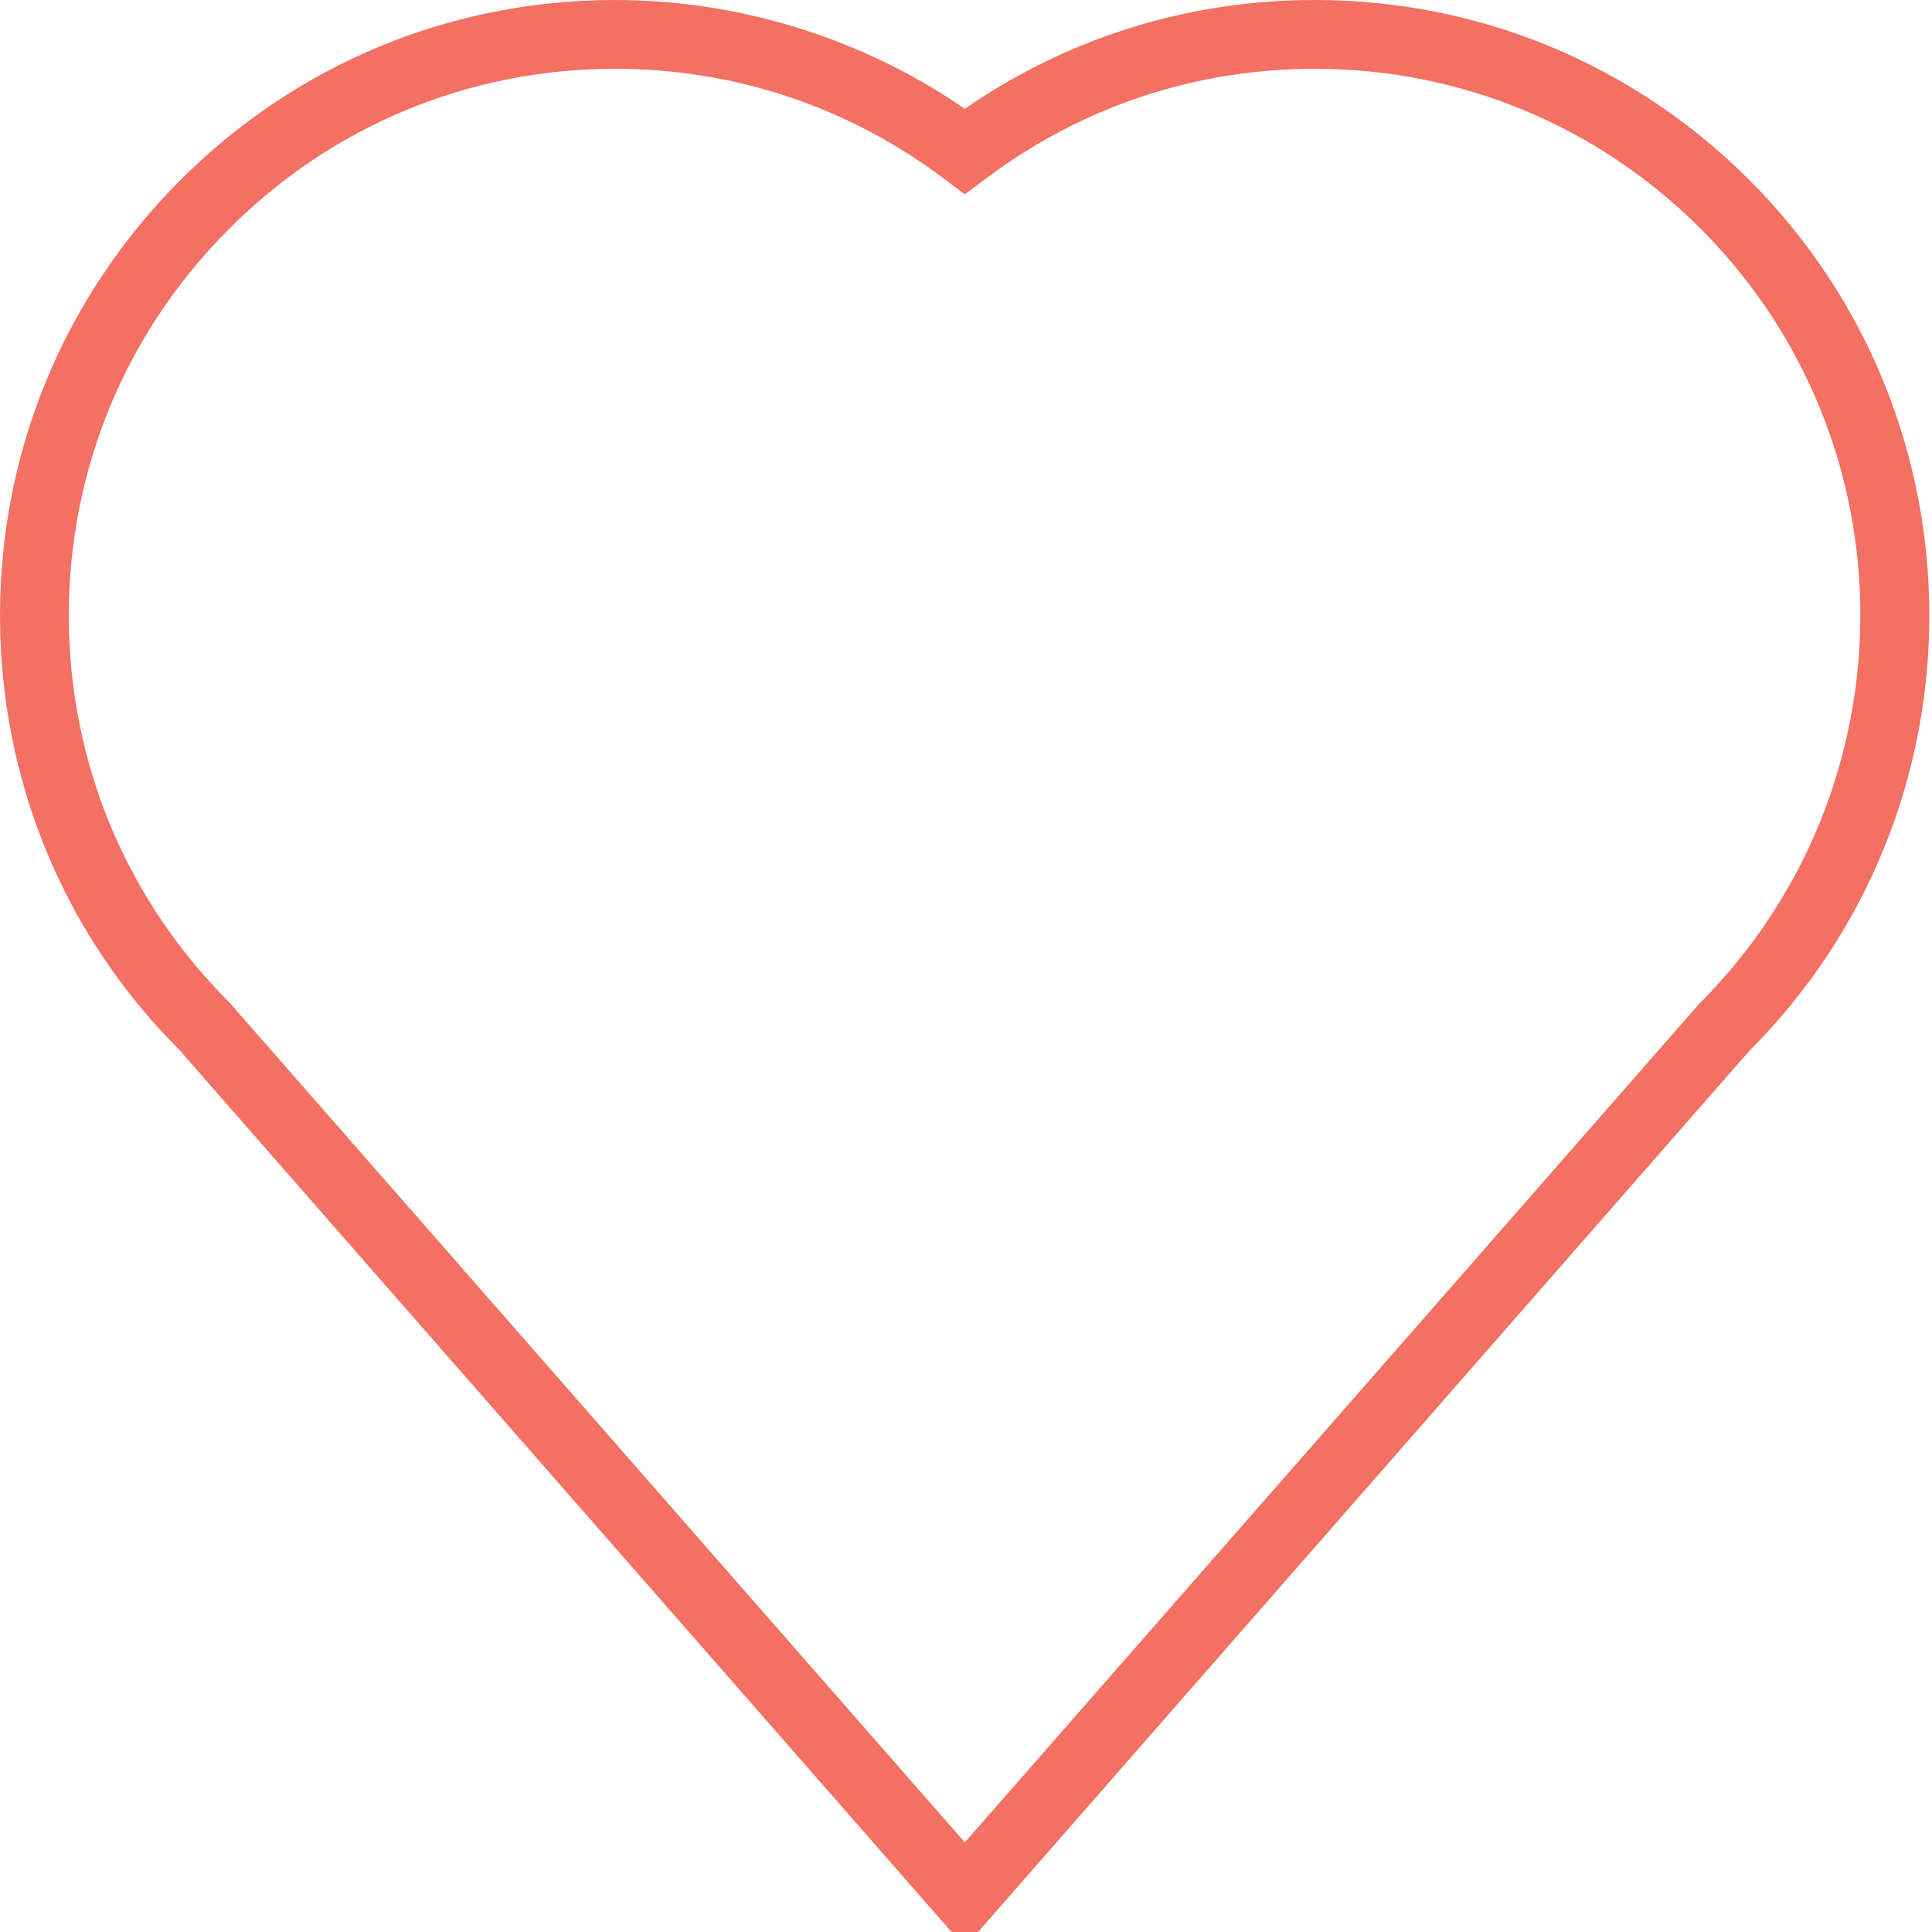 <?xml version="1.0" encoding="UTF-8" standalone="no"?>
<svg width="23px" height="23px" viewBox="0 0 23 23" version="1.1" xmlns="http://www.w3.org/2000/svg" xmlns:xlink="http://www.w3.org/1999/xlink" xmlns:sketch="http://www.bohemiancoding.com/sketch/ns">
    <!-- Generator: Sketch 3.1.1 (8761) - http://www.bohemiancoding.com/sketch -->
    <title>First impressions</title>
    <desc>Created with Sketch.</desc>
    <defs></defs>
    <g id="Page-1" stroke="none" stroke-width="1" fill="none" fill-rule="evenodd" sketch:type="MSPage">
        <g id="First-impressions" sketch:type="MSArtboardGroup" fill="#F37063">
            <path d="M20.227,11.952 L11.486,21.933 L2.729,11.932 C1.497,10.703 0.819,9.068 0.819,7.328 C0.819,5.589 1.497,3.953 2.729,2.723 C3.954,1.495 5.586,0.819 7.321,0.819 C8.748,0.819 10.103,1.273 11.239,2.128 L11.486,2.313 L11.733,2.129 C12.869,1.273 14.224,0.819 15.652,0.819 C17.387,0.819 19.019,1.495 20.246,2.723 C22.784,5.263 22.784,9.395 20.227,11.952 L20.227,11.952 Z M15.652,0 C14.147,0 12.714,0.447 11.486,1.295 C10.27,0.457 8.802,0 7.321,0 C5.366,0 3.53,0.761 2.149,2.143 C0.764,3.528 0,5.37 0,7.328 C0,9.287 0.764,11.129 2.13,12.493 L11.486,23.18 L20.824,12.512 C23.683,9.654 23.683,5.003 20.826,2.143 C19.443,0.761 17.606,0 15.652,0 L15.652,0 Z" id="Fill-14" sketch:type="MSShapeGroup"></path>
        </g>
    </g>
</svg>